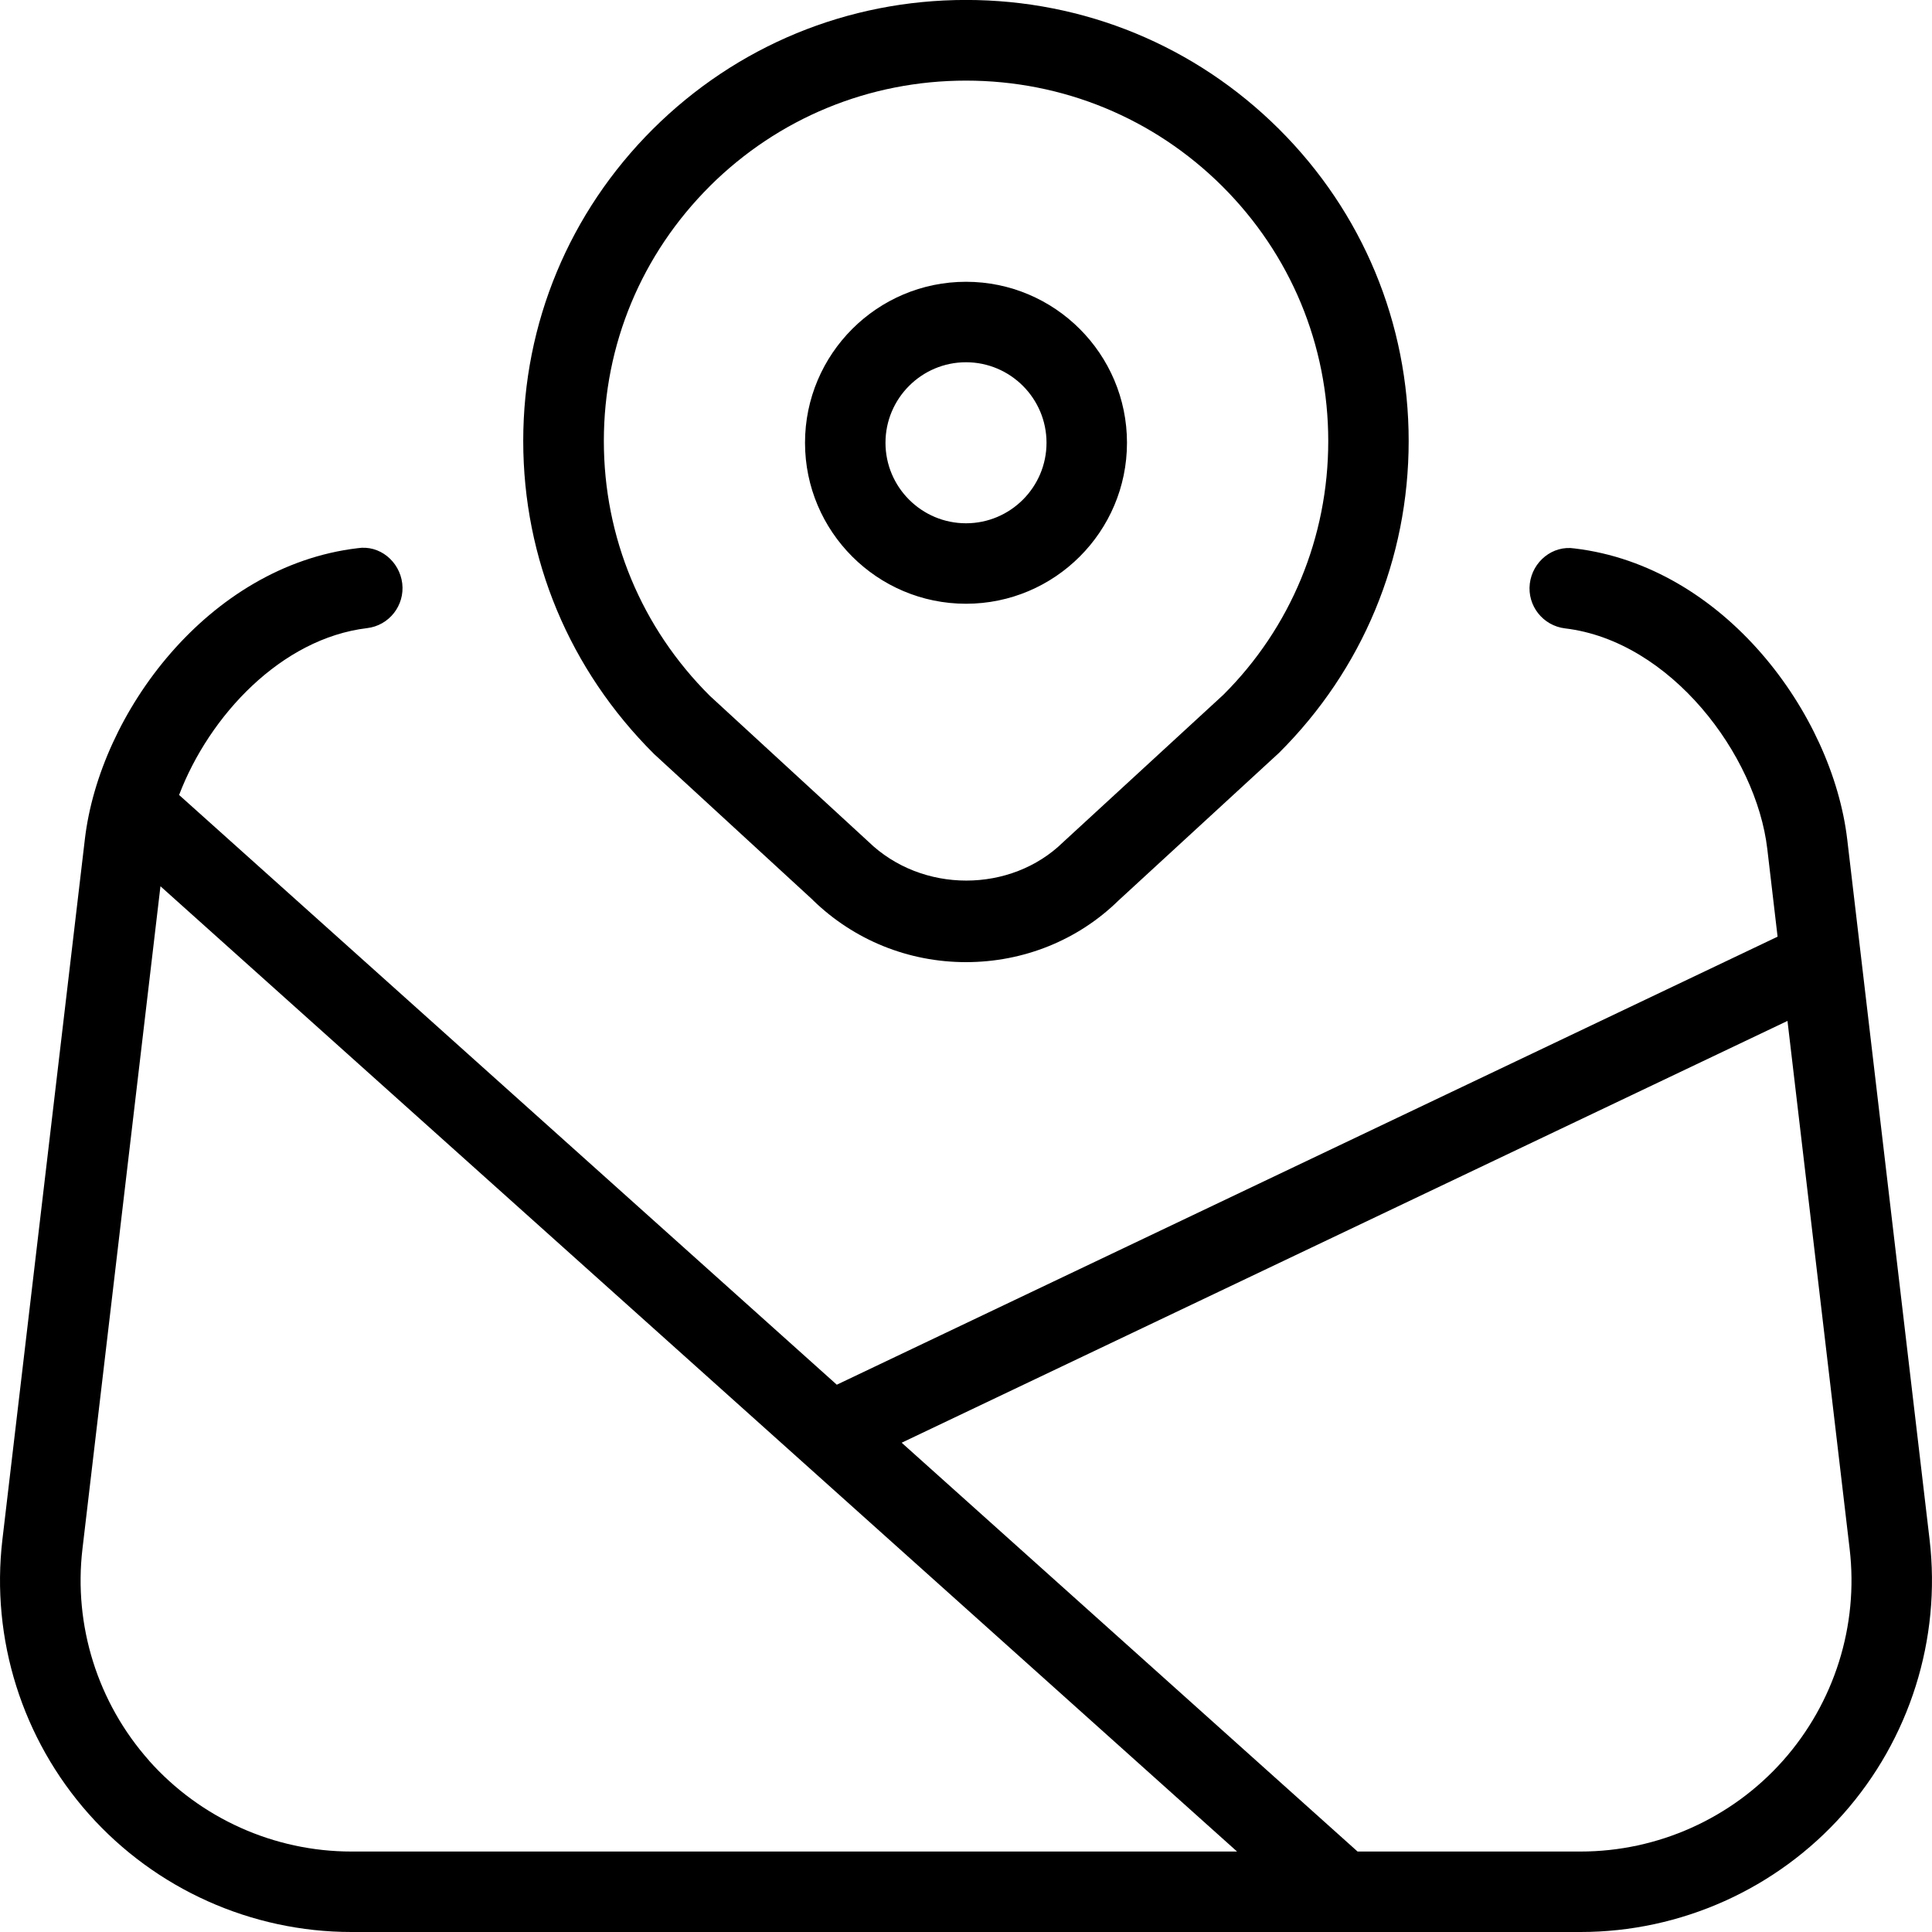<svg width="40" height="40" viewBox="0 0 40 40" fill="none" xmlns="http://www.w3.org/2000/svg">
<g clip-path="url(#clip0_4688_16282)">
<path d="M20 12.5C21.838 12.5 23.333 11.005 23.333 9.167C23.333 7.329 21.838 5.834 20 5.834C18.162 5.834 16.667 7.329 16.667 9.167C16.667 11.005 18.162 12.5 20 12.5ZM20 7.5C20.918 7.5 21.667 8.247 21.667 9.167C21.667 10.087 20.918 10.834 20 10.834C19.082 10.834 18.333 10.087 18.333 9.167C18.333 8.247 19.082 7.5 20 7.5ZM16.828 18.634C17.68 19.463 18.807 19.92 20 19.92C21.193 19.92 22.32 19.463 23.153 18.648L26.48 15.588C28.212 13.864 29.165 11.57 29.165 9.13C29.165 6.69 28.212 4.397 26.48 2.672C24.748 0.949 22.448 -0.001 20 -0.001C17.552 -0.001 15.252 0.947 13.518 2.672C11.787 4.397 10.833 6.69 10.833 9.13C10.833 11.57 11.787 13.864 13.543 15.612L16.828 18.632V18.634ZM14.695 3.855C16.113 2.444 17.997 1.669 20 1.669C22.003 1.669 23.888 2.445 25.305 3.855C26.72 5.265 27.5 7.139 27.5 9.132C27.5 11.125 26.72 12.998 25.328 14.385L22.008 17.439C20.932 18.49 19.09 18.507 17.975 17.422L14.697 14.407C13.28 12.997 12.502 11.123 12.502 9.13C12.502 7.137 13.282 5.264 14.697 3.854L14.695 3.855ZM39.95 31.875L38.245 17.38C37.937 14.77 35.692 11.722 32.6 11.355C32.145 11.284 31.728 11.627 31.673 12.084C31.618 12.54 31.945 12.955 32.403 13.01C34.585 13.27 36.362 15.625 36.59 17.577L36.803 19.393L17.325 28.669L3.708 16.459C4.332 14.819 5.823 13.219 7.598 13.005C8.055 12.952 8.382 12.537 8.328 12.079C8.273 11.623 7.86 11.277 7.402 11.35C4.31 11.719 2.063 14.765 1.757 17.375L0.05 31.873C-0.193 33.935 0.46 36.007 1.84 37.559C3.22 39.11 5.202 40 7.277 40H32.723C34.798 40 36.782 39.11 38.16 37.559C39.538 36.007 40.192 33.937 39.95 31.875ZM3.087 36.452C2.023 35.255 1.52 33.657 1.707 32.069L3.322 18.349L25.612 38.334H7.277C5.677 38.334 4.15 37.648 3.085 36.452H3.087ZM36.915 36.452C35.852 37.648 34.323 38.334 32.723 38.334H28.107L18.668 29.87L37.008 21.137L38.295 32.069C38.482 33.657 37.978 35.255 36.915 36.452Z" fill="black"/>
</g>
<defs>
<clipPath id="clip0_4688_16282">
<rect width="40" height="40" fill="white"/>
</clipPath>
</defs>
</svg>
